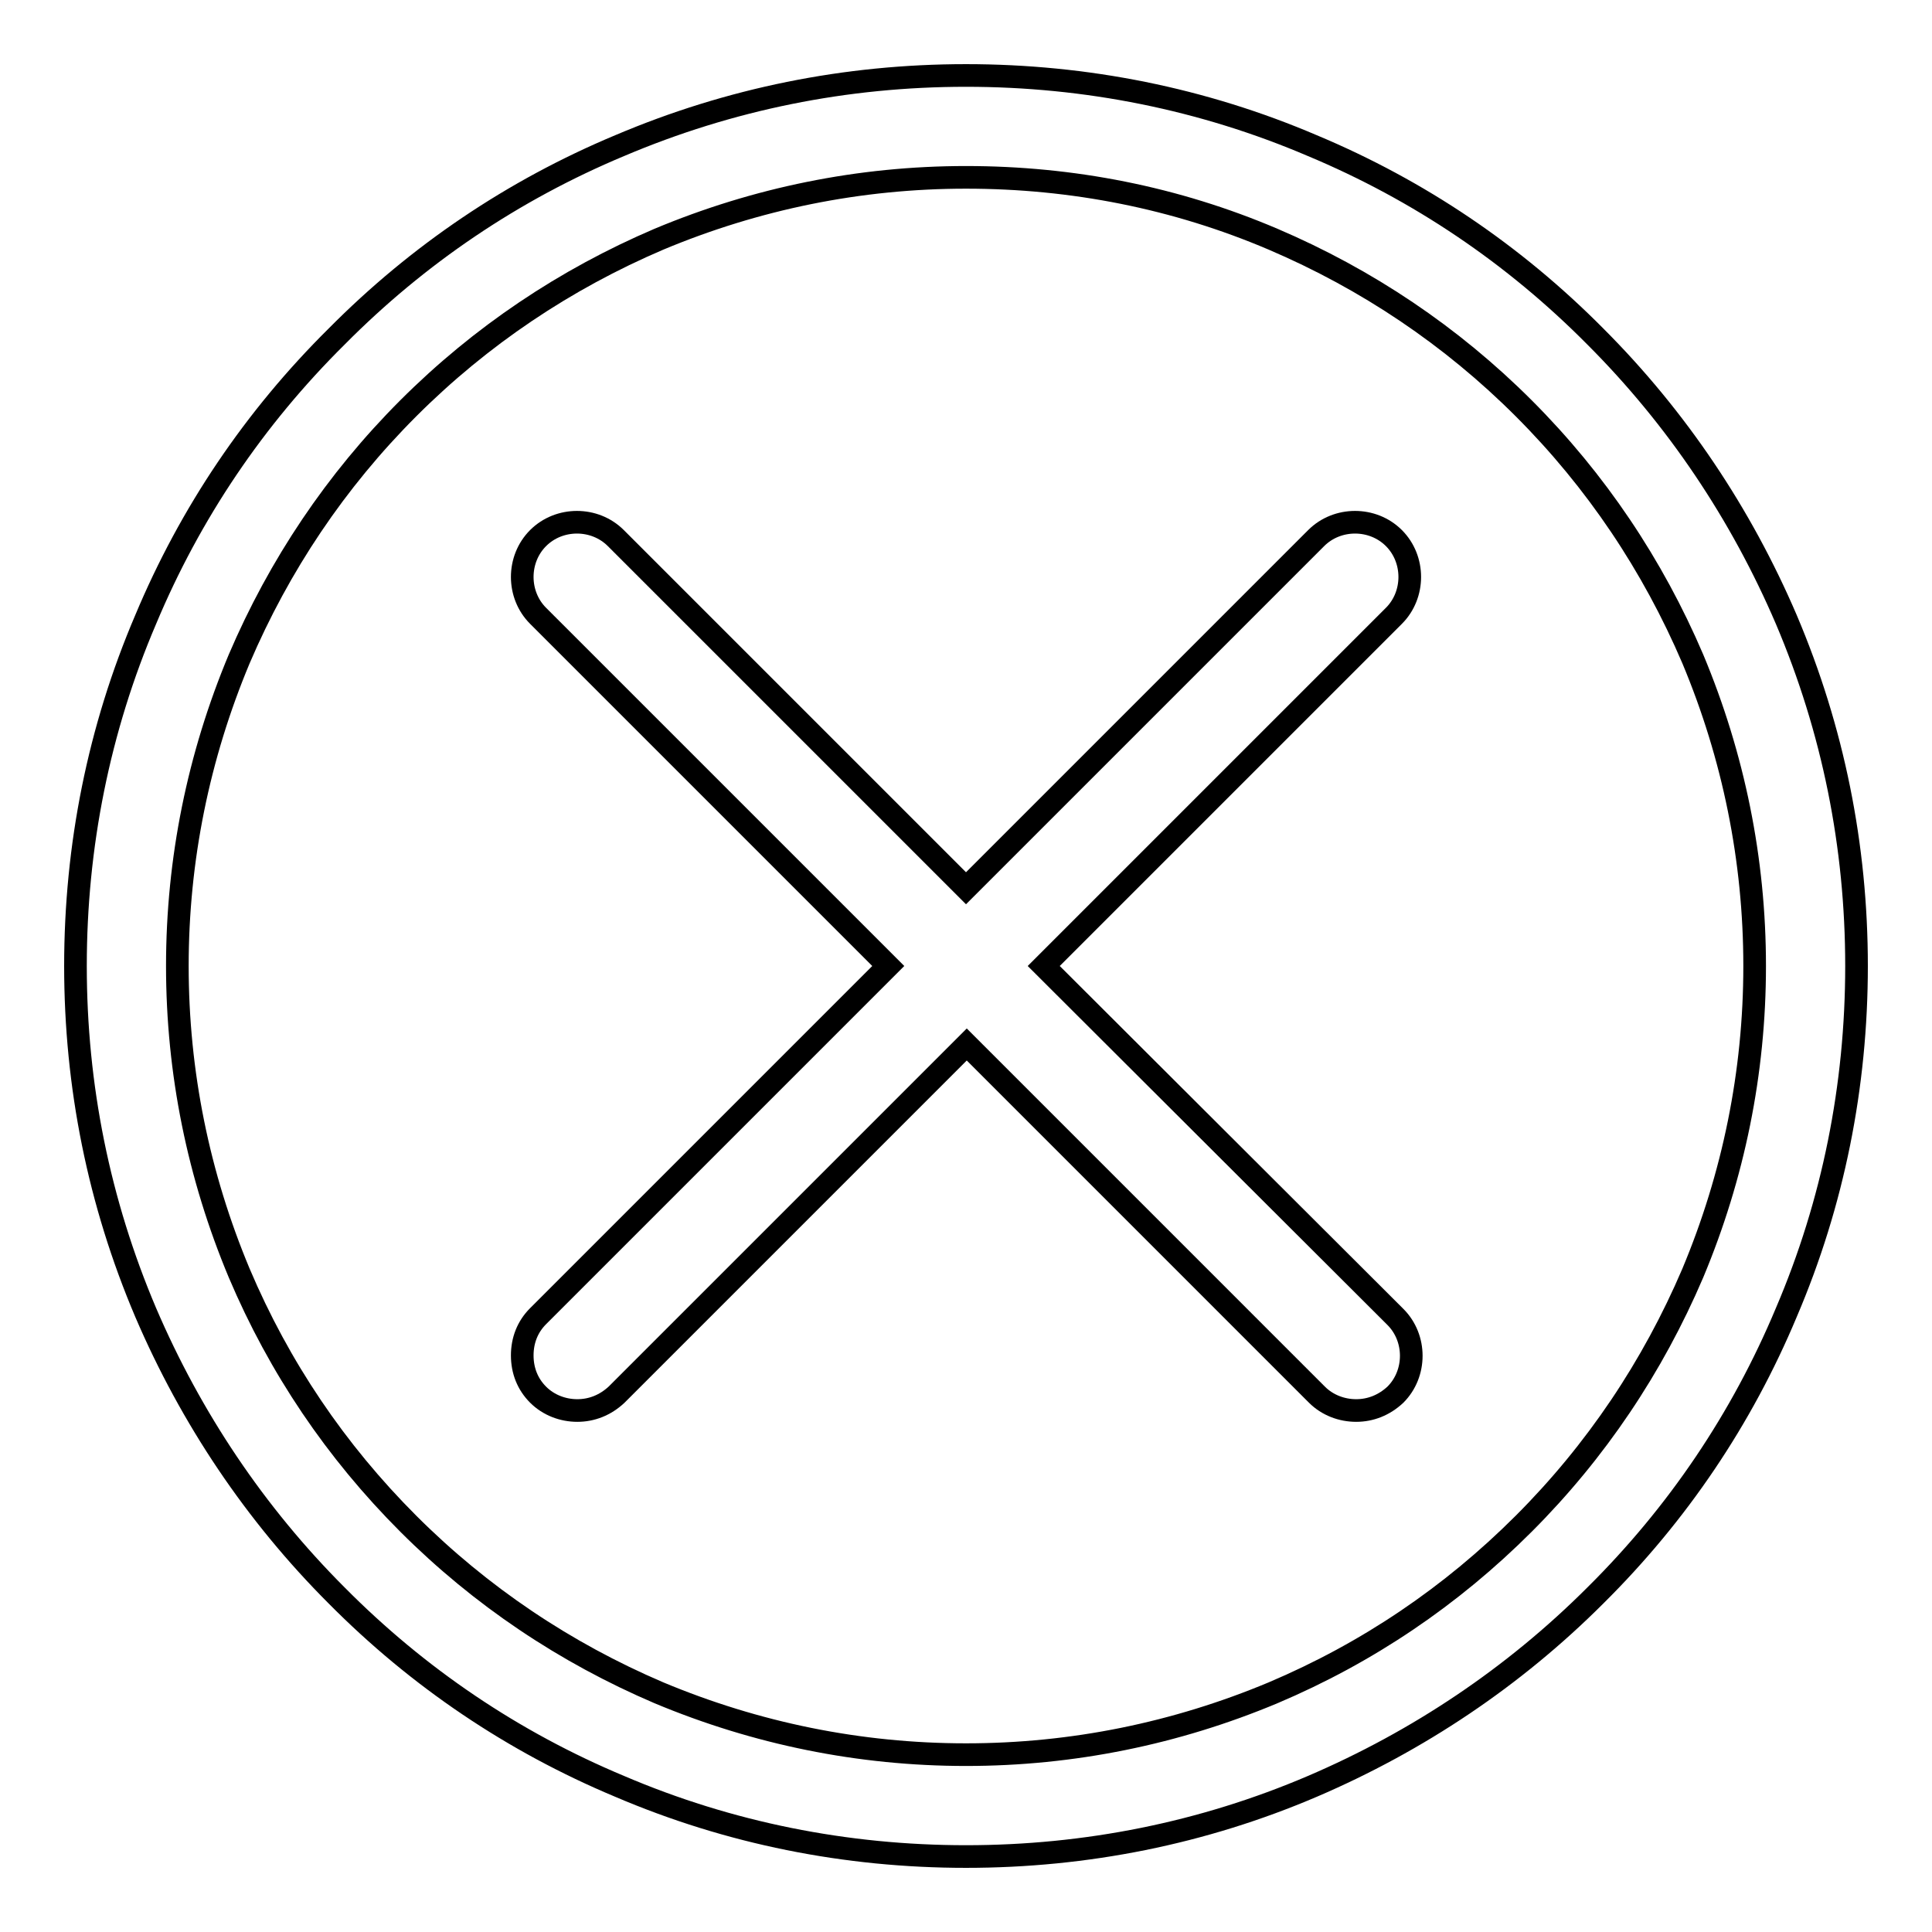 <?xml version="1.0" encoding="utf-8"?>
<!-- Svg Vector Icons : http://www.onlinewebfonts.com/icon -->
<!DOCTYPE svg PUBLIC "-//W3C//DTD SVG 1.1//EN" "http://www.w3.org/Graphics/SVG/1.1/DTD/svg11.dtd">
<svg version="1.1" xmlns="http://www.w3.org/2000/svg" xmlns:xlink="http://www.w3.org/1999/xlink" x="0px" y="0px" viewBox="0 0 256 256" enable-background="new 0 0 256 256" xml:space="preserve">
<g><g><path stroke-width="3" fill-opacity="0" stroke="#000000"  d="M128,246c-15.9,0-31.4-3.1-45.9-9.3c-14.1-5.9-26.7-14.4-37.5-25.3c-10.8-10.8-19.3-23.5-25.3-37.5c-6.2-14.6-9.3-30-9.3-45.9s3.1-31.4,9.3-45.9C25.2,68,33.7,55.4,44.6,44.6C55.4,33.7,68,25.2,82.1,19.3c14.6-6.2,30-9.3,45.9-9.3s31.4,3.1,45.9,9.3c14.1,5.9,26.7,14.4,37.5,25.3c10.8,10.8,19.3,23.5,25.3,37.5c6.2,14.6,9.3,30,9.3,45.9s-3.1,31.4-9.3,45.9c-5.9,14.1-14.4,26.7-25.3,37.5c-10.8,10.8-23.5,19.3-37.5,25.3C159.4,242.9,143.9,246,128,246z M128,23.5c-14.1,0-27.8,2.8-40.7,8.2c-12.4,5.3-23.6,12.8-33.2,22.4c-9.6,9.6-17.1,20.8-22.4,33.2c-5.4,12.9-8.2,26.6-8.2,40.7c0,14.1,2.8,27.8,8.2,40.7c5.3,12.5,12.8,23.6,22.4,33.2c9.6,9.6,20.8,17.1,33.2,22.4c12.9,5.4,26.6,8.2,40.7,8.2c14.1,0,27.8-2.8,40.7-8.2c12.5-5.3,23.6-12.8,33.2-22.4c9.6-9.6,17.1-20.8,22.4-33.2c5.4-12.9,8.2-26.6,8.2-40.7c0-14.1-2.8-27.8-8.2-40.7c-5.3-12.4-12.8-23.6-22.4-33.2c-9.6-9.6-20.8-17.1-33.2-22.4C155.8,26.2,142.1,23.5,128,23.5z"/><path stroke-width="3" fill-opacity="0" stroke="#000000"  d="M138.3,128l46.4-46.4c2.8-2.8,2.8-7.5,0-10.3c-2.8-2.8-7.5-2.8-10.3,0L128,117.7L81.6,71.3c-2.8-2.8-7.5-2.8-10.3,0c-2.8,2.8-2.8,7.5,0,10.3l46.4,46.4l-46.4,46.4c-1.4,1.4-2.1,3.2-2.1,5.2s0.7,3.8,2.1,5.2c1.4,1.4,3.3,2.1,5.2,2.1c1.9,0,3.7-0.7,5.2-2.1l46.4-46.4l46.4,46.4c1.4,1.4,3.3,2.1,5.2,2.1c1.9,0,3.7-0.7,5.2-2.1c2.8-2.8,2.8-7.5,0-10.3L138.3,128z"/></g></g>
</svg>